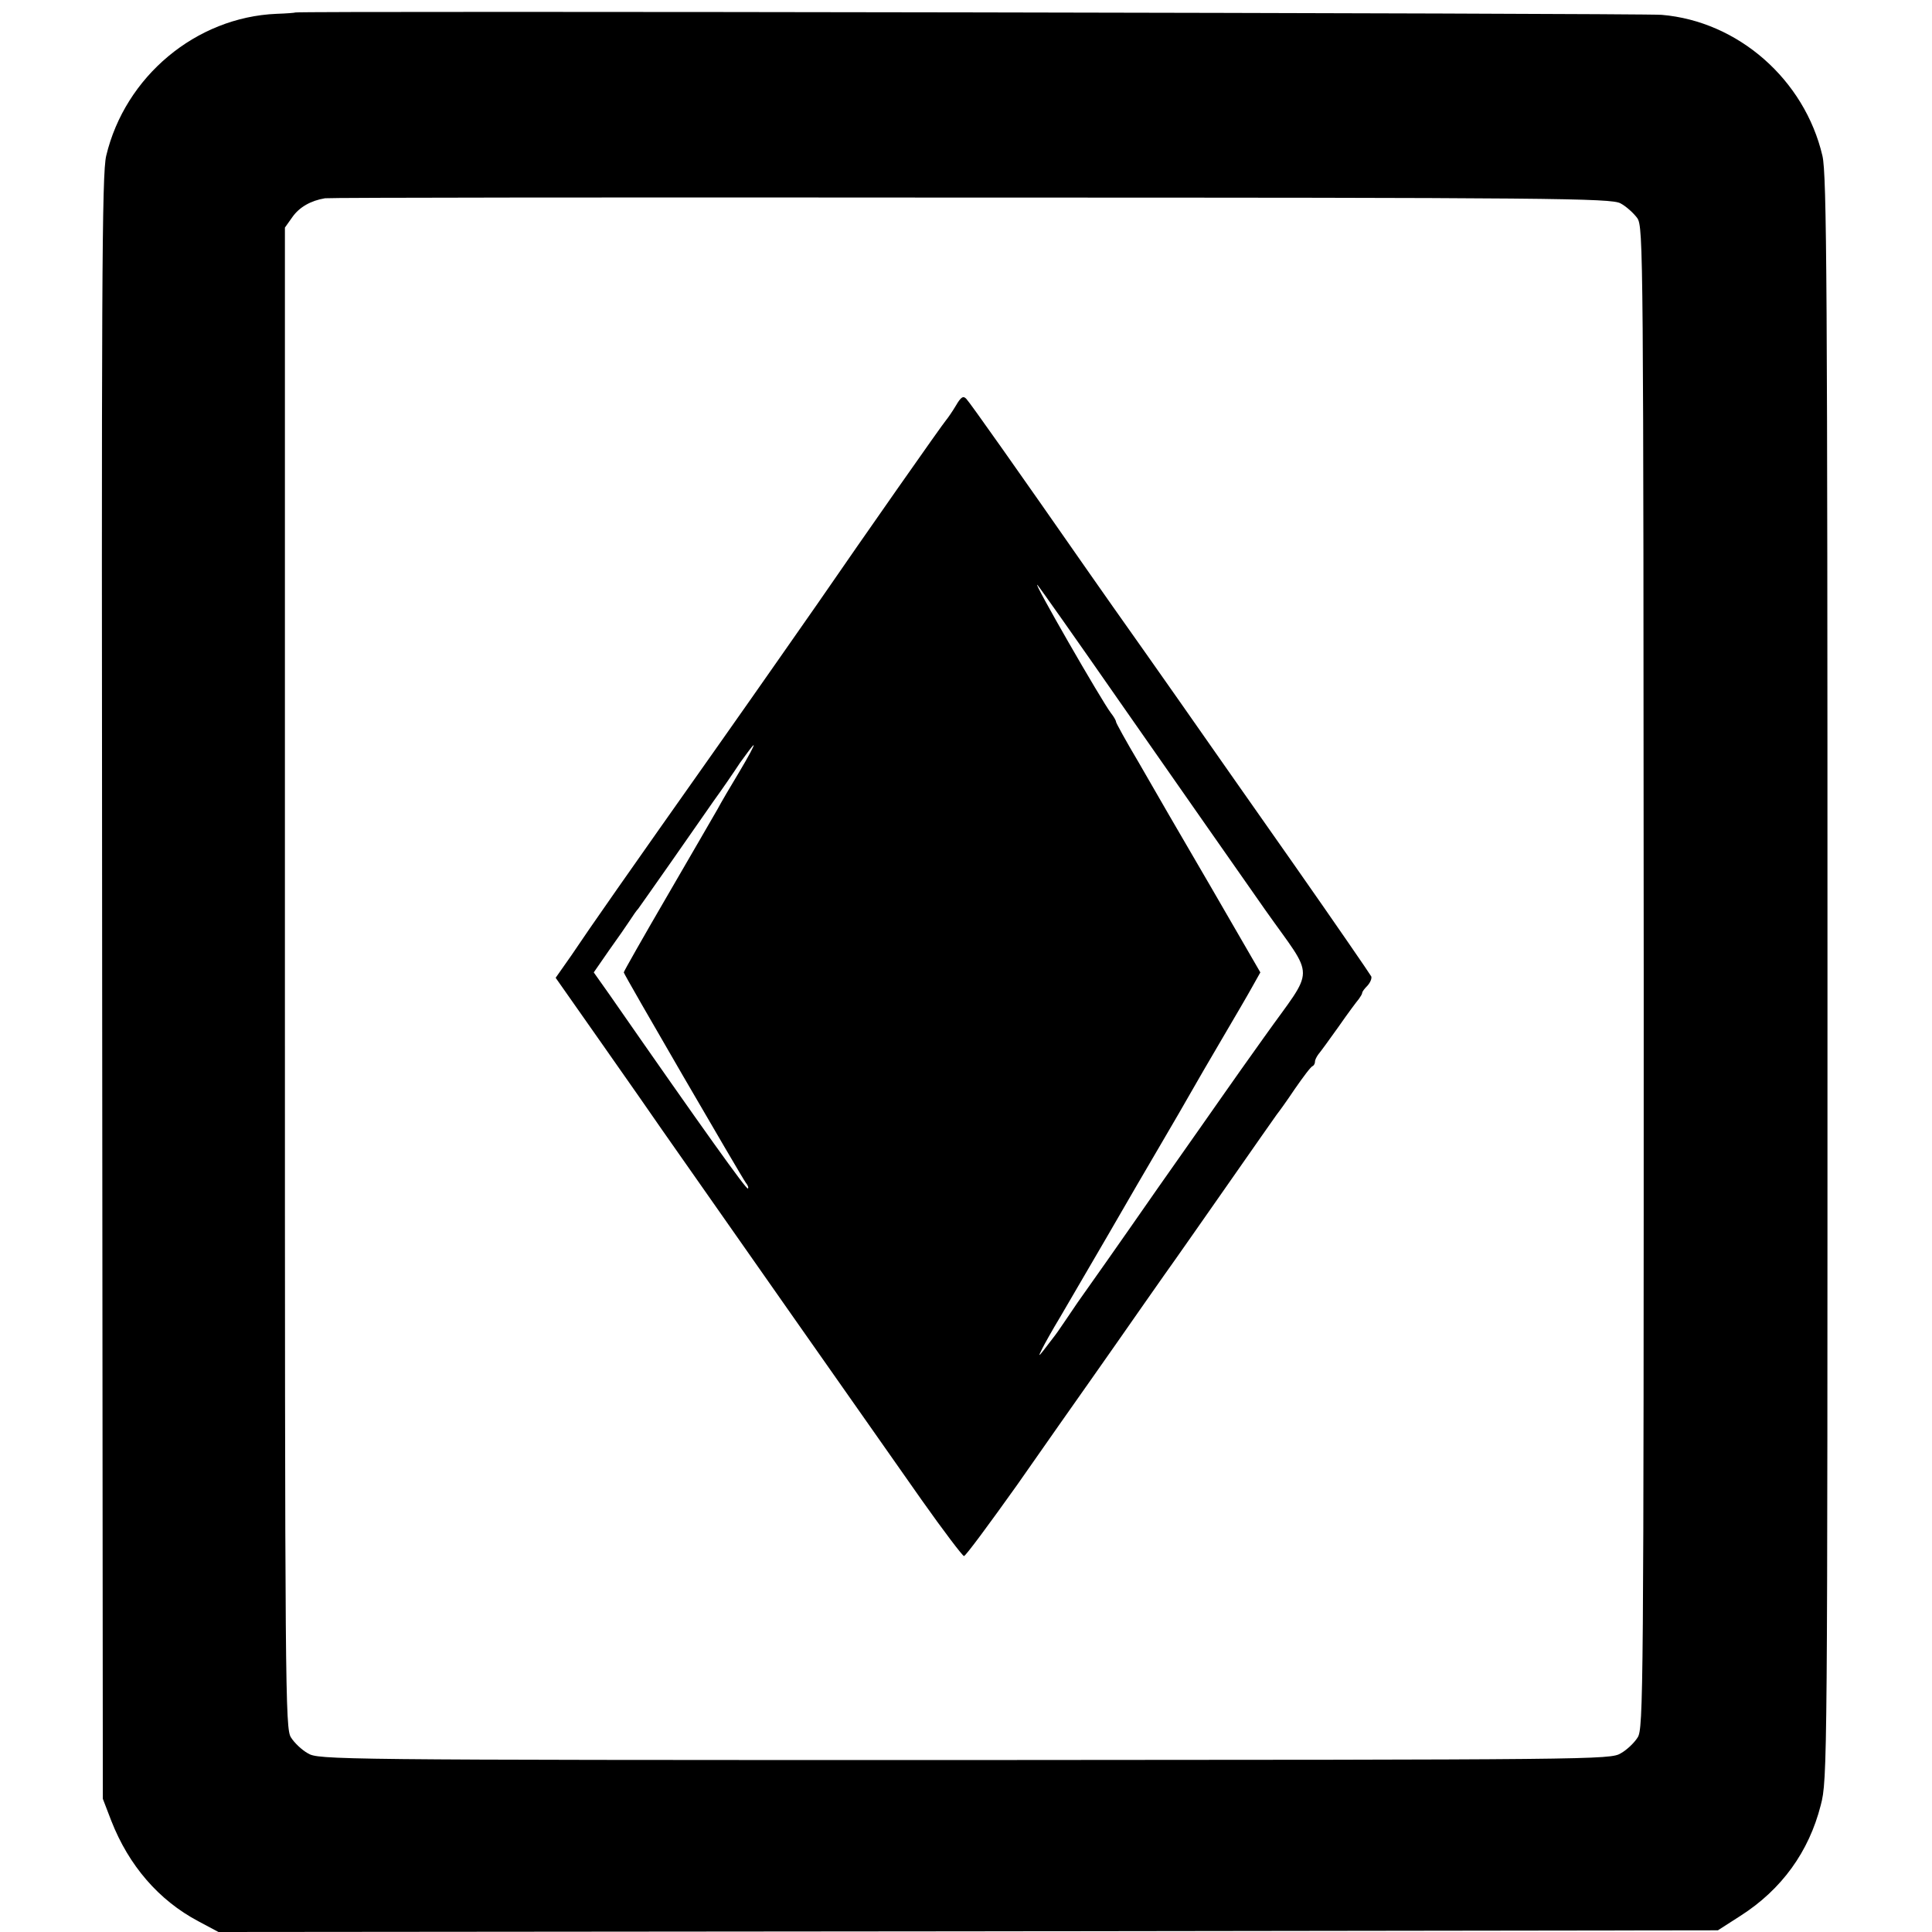 <?xml version="1.0" standalone="no"?>
<!DOCTYPE svg PUBLIC "-//W3C//DTD SVG 20010904//EN"
 "http://www.w3.org/TR/2001/REC-SVG-20010904/DTD/svg10.dtd">
<svg version="1.0" xmlns="http://www.w3.org/2000/svg"
 width="573pt" height="573pt" viewBox="0 0 573 573"
 preserveAspectRatio="xMidYMid meet">
<g transform="translate(0,573) scale(0.1,-0.1)"
fill="#000000" stroke="none">
<path d="M876 5693 c-1 -1 -26 -3 -56 -4 -239 -10 -449 -186 -505 -421 -13
-55 -14 -374 -12 -2468 l2 -2405 25 -65 c52 -133 141 -236 258 -298 l60 -32
2224 2 2223 3 67 43 c122 78 203 190 238 328 20 76 20 114 20 2453 0 2058 -2
2384 -15 2439 -53 226 -250 399 -477 418 -56 5 -4047 12 -4052 7z m3930 -566
c17 -9 39 -29 50 -44 18 -27 18 -96 19 -2253 0 -2128 -1 -2227 -18 -2253 -10
-16 -32 -37 -50 -47 -31 -19 -75 -19 -1947 -20 -1878 0 -1916 1 -1947 20 -18
10 -40 31 -50 47 -17 26 -18 125 -18 2253 l0 2225 22 31 c21 30 55 49 97 56
11 2 873 3 1915 2 1730 0 1899 -2 1927 -17z"/>
<path d="M2835 4527 c-10 -17 -24 -37 -29 -43 -10 -11 -242 -342 -381 -544
-33 -47 -163 -234 -290 -414 -283 -401 -381 -541 -440 -629 l-47 -67 139 -198
c76 -108 156 -223 178 -255 97 -139 661 -943 768 -1095 65 -92 122 -167 126
-167 5 0 75 95 157 210 81 116 180 257 221 315 41 58 110 157 154 220 44 63
87 124 95 135 8 11 77 110 154 220 77 110 143 205 147 210 5 6 29 39 53 75 25
36 48 67 53 68 4 2 7 8 7 13 0 6 5 15 10 22 6 7 33 44 60 82 27 39 54 75 60
82 5 7 10 15 10 18 0 4 7 13 16 22 8 9 13 21 11 27 -3 6 -106 156 -230 333
-124 177 -246 350 -270 385 -24 34 -99 142 -167 238 -68 96 -144 204 -169 240
-211 303 -355 507 -365 517 -9 10 -16 6 -31 -20z m485 -877 c276 -395 268
-384 432 -618 150 -213 150 -163 -2 -377 -122 -171 -84 -119 -317 -450 -107
-154 -214 -306 -237 -338 -22 -33 -45 -66 -51 -75 -10 -15 -16 -23 -50 -67
-15 -19 -16 -19 -4 5 7 14 31 57 54 95 23 39 86 147 140 240 54 94 126 217
160 275 34 58 73 125 87 150 14 25 56 97 93 160 37 63 78 133 90 155 l23 41
-147 254 c-82 140 -178 306 -214 369 -37 62 -67 117 -67 120 0 4 -7 16 -15 26
-27 35 -236 398 -218 380 5 -5 115 -161 243 -345z m-1126 -207 c-26 -43 -56
-94 -66 -113 -11 -19 -78 -135 -149 -257 -71 -122 -129 -224 -129 -227 0 -6
350 -608 362 -624 6 -7 9 -15 6 -17 -4 -4 -131 173 -411 576 l-46 65 45 65
c25 35 53 75 62 89 9 14 20 30 25 35 4 6 47 66 95 135 48 69 106 152 129 185
24 33 59 84 78 113 20 28 38 52 40 52 3 0 -16 -35 -41 -77z"/>
</g>
</svg>
